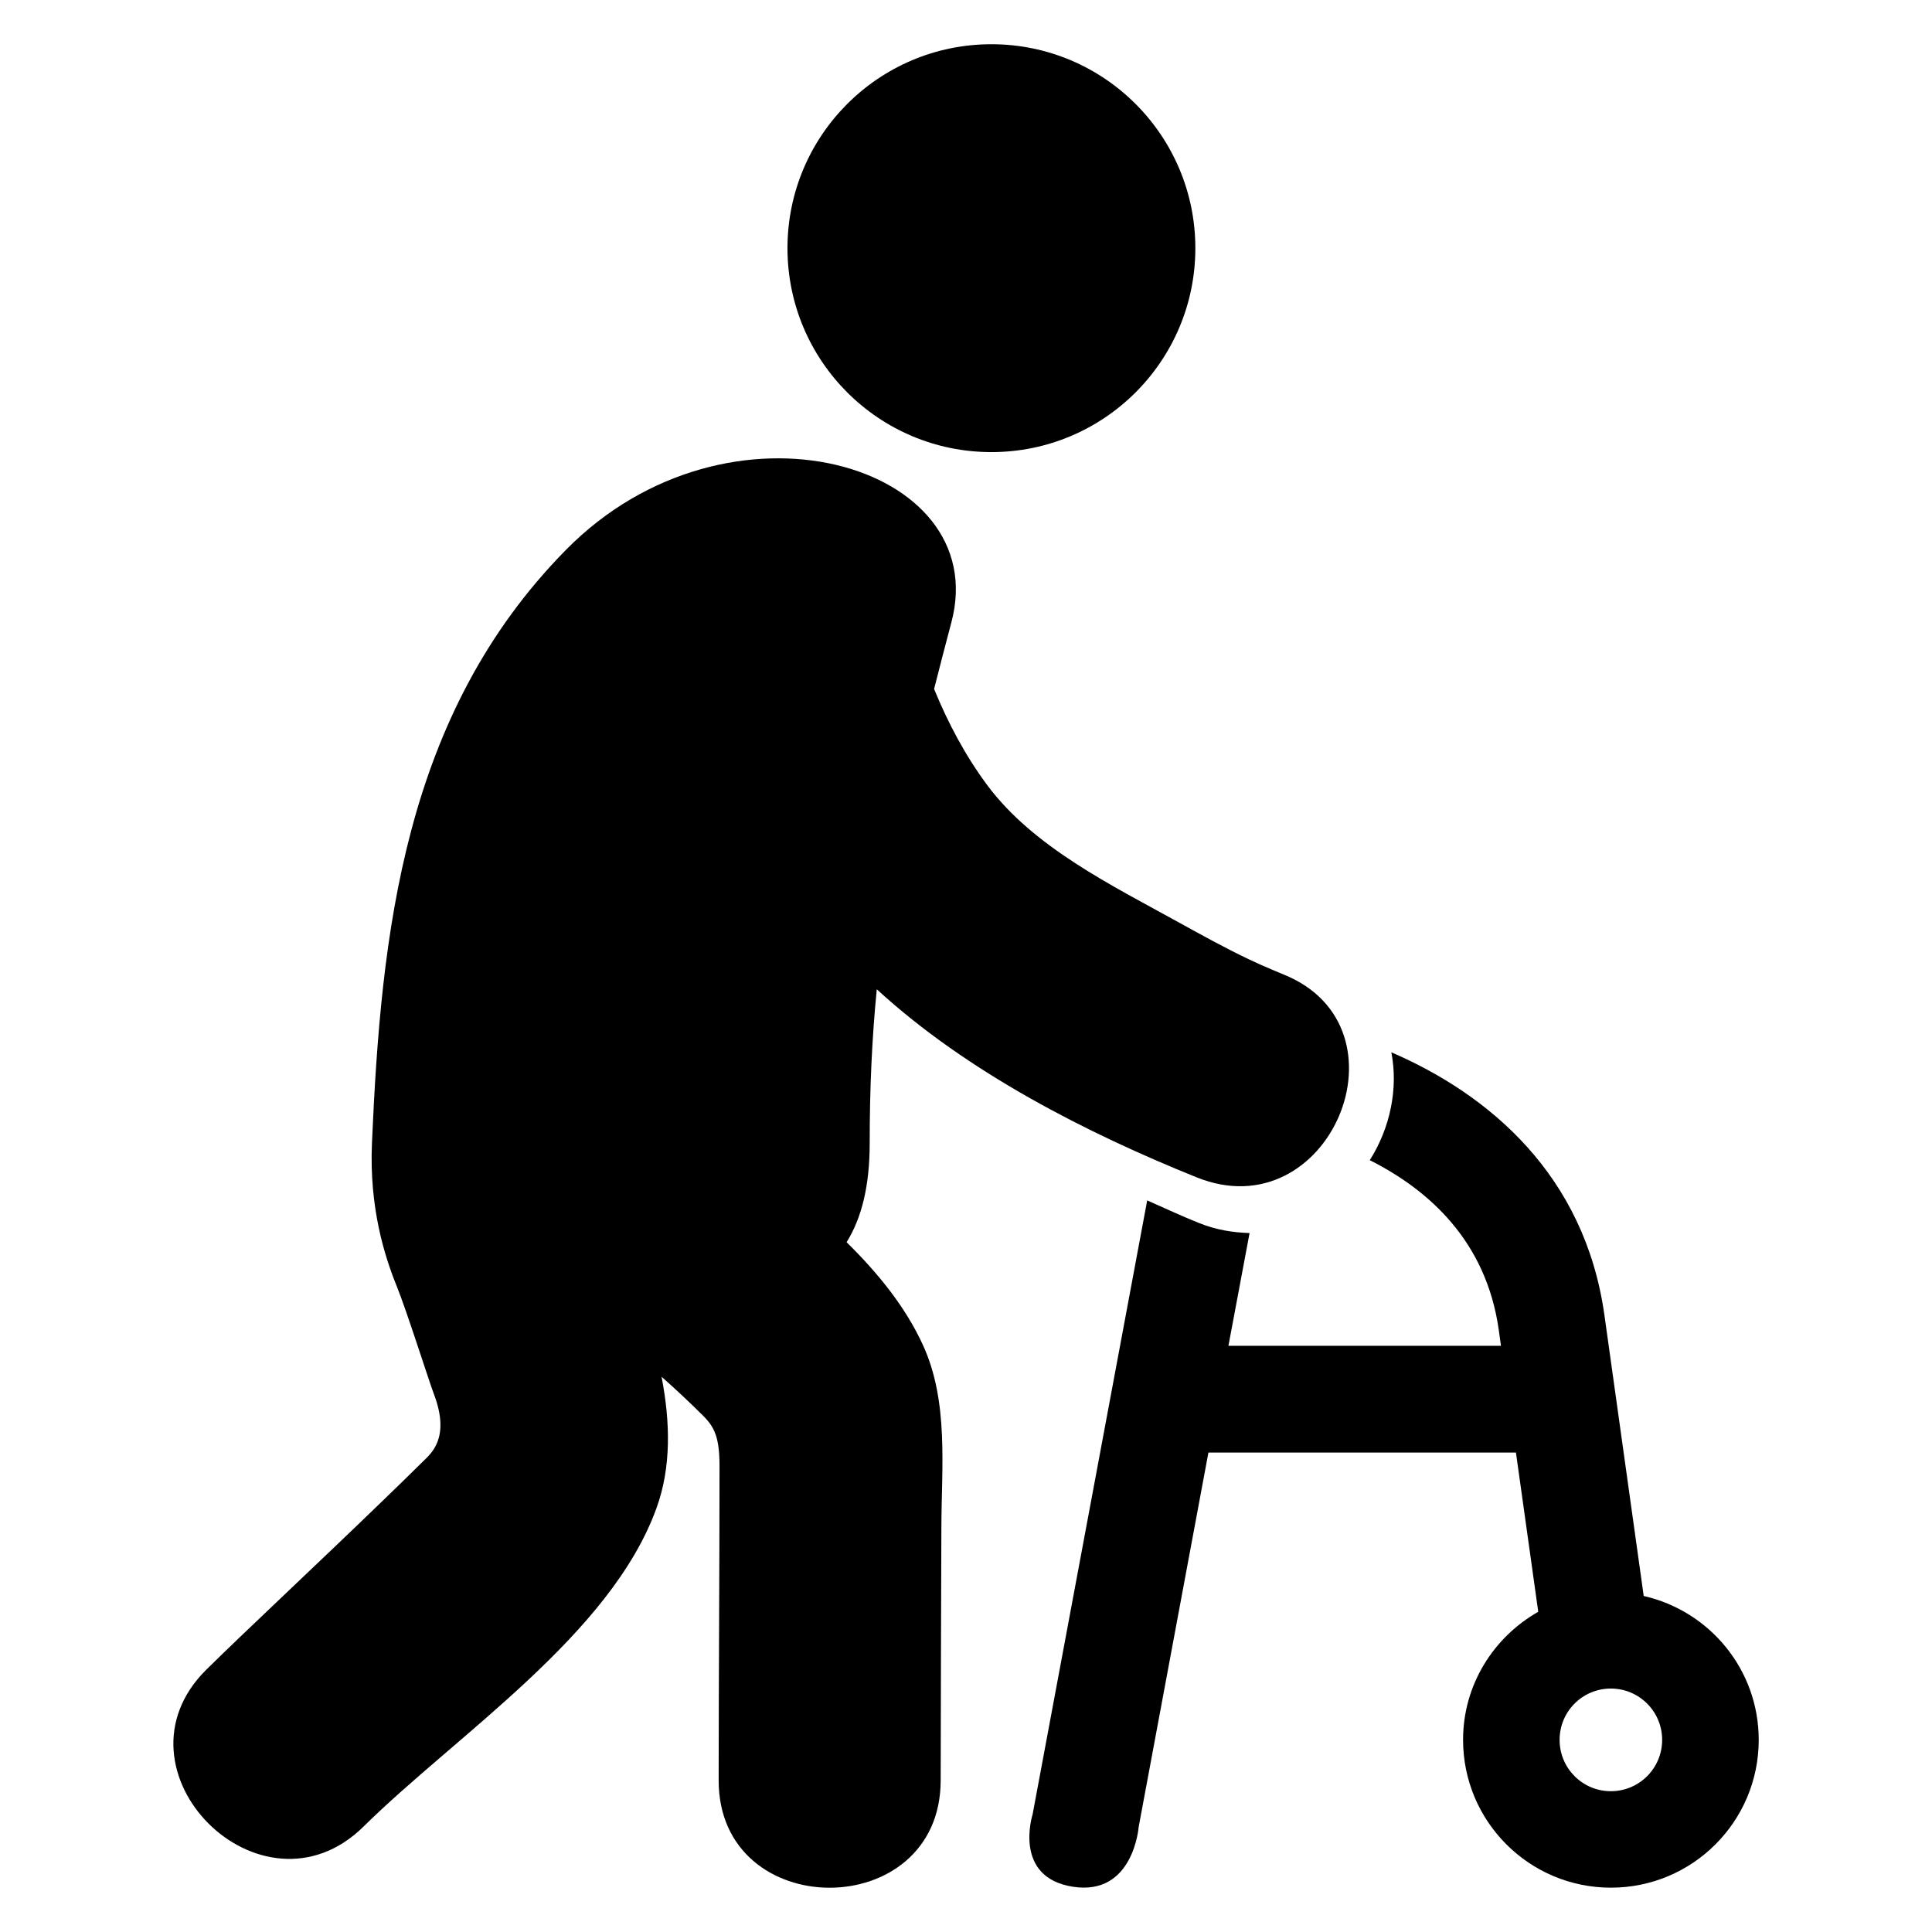 <?xml version="1.0" encoding="UTF-8"?>
<!-- Uploaded to: ICON Repo, www.svgrepo.com, Generator: ICON Repo Mixer Tools -->
<svg fill="#000000" width="800px" height="800px" version="1.1" viewBox="144 144 512 512" xmlns="http://www.w3.org/2000/svg">
 <g>
  <path d="m460.78 209.77c0 29.848-24.199 54.043-54.047 54.043-29.848 0-54.043-24.195-54.043-54.043 0-29.848 24.195-54.047 54.043-54.047 29.848 0 54.047 24.199 54.047 54.047"/>
  <path d="m484.18 402.26s-5.574-2.289-9.082-3.969c-6.457-3.07-12.719-6.535-18.961-9.984-17.543-9.695-38.305-19.832-50.504-36.227-5.711-7.695-10.352-16.336-14.09-25.496 1.434-5.633 2.93-11.449 4.582-17.648 11.176-41.953-58.977-63.008-102.12-19.238-43.145 43.77-49.023 101.86-51.434 157.23-0.734 17.176 3.344 29.938 6.535 37.848 2.656 6.535 8.426 24.809 9.879 28.656 4.426 11.664-0.777 15.77-2.887 17.863-3.617 3.574-7.359 7.223-11.129 10.855-17.328 16.762-35.312 33.512-46.242 44.273-27.055 26.688 14.566 68.289 41.617 41.633 24.594-24.273 65.48-50.809 77.617-84.352 3.938-10.824 3.695-22.746 1.359-34.855 3.848 3.406 7.586 6.914 11.191 10.52 2.887 2.914 4.168 5.727 4.168 13.176 0 27.754-0.215 55.527-0.23 83.281-0.016 37.922 58.809 37.922 58.84 0 0.016-22.273 0.121-44.551 0.184-66.855 0.031-16.105 2-33.512-4.887-48.52-4.625-10.105-11.895-19.055-20.23-27.25 4.062-6.535 6.121-15.082 6.121-26.273 0-14.398 0.582-27.527 1.879-40.762 23.969 22.031 55.723 38.137 84.746 49.832 35.215 14.227 57.812-39.727 23.078-53.742z"/>
  <path d="m579.6 566.96c-2.352-16.855-5.664-40.609-10.41-74.426-5.223-37.223-30.625-58.504-56.473-69.664 1.879 9.633-0.32 20.062-5.711 28.594 15.664 7.879 30.871 21.465 34.184 44.992 0.199 1.434 0.383 2.777 0.582 4.199h-72.227l5.602-29.879c-4.289-0.152-8.734-0.777-13.449-2.688-4.488-1.785-9.129-3.969-13.68-5.969l-30.367 162.71s-5.359 16.703 10.688 19.176c16.047 2.504 17.418-15.832 17.418-15.832l18.488-99.234h81.496c2.441 17.527 4.383 31.344 5.91 42.199-11.832 6.734-19.922 19.328-19.922 33.938 0 21.648 17.559 39.176 39.176 39.176 21.648 0 39.176-17.527 39.176-39.176-0.008-18.656-13.059-34.168-30.48-38.121zm-8.715 51.727c-7.496 0-13.574-6.078-13.574-13.602 0-7.527 6.062-13.602 13.574-13.602 7.512 0 13.602 6.078 13.602 13.602 0 7.523-6.078 13.602-13.602 13.602z"/>
 </g>
</svg>